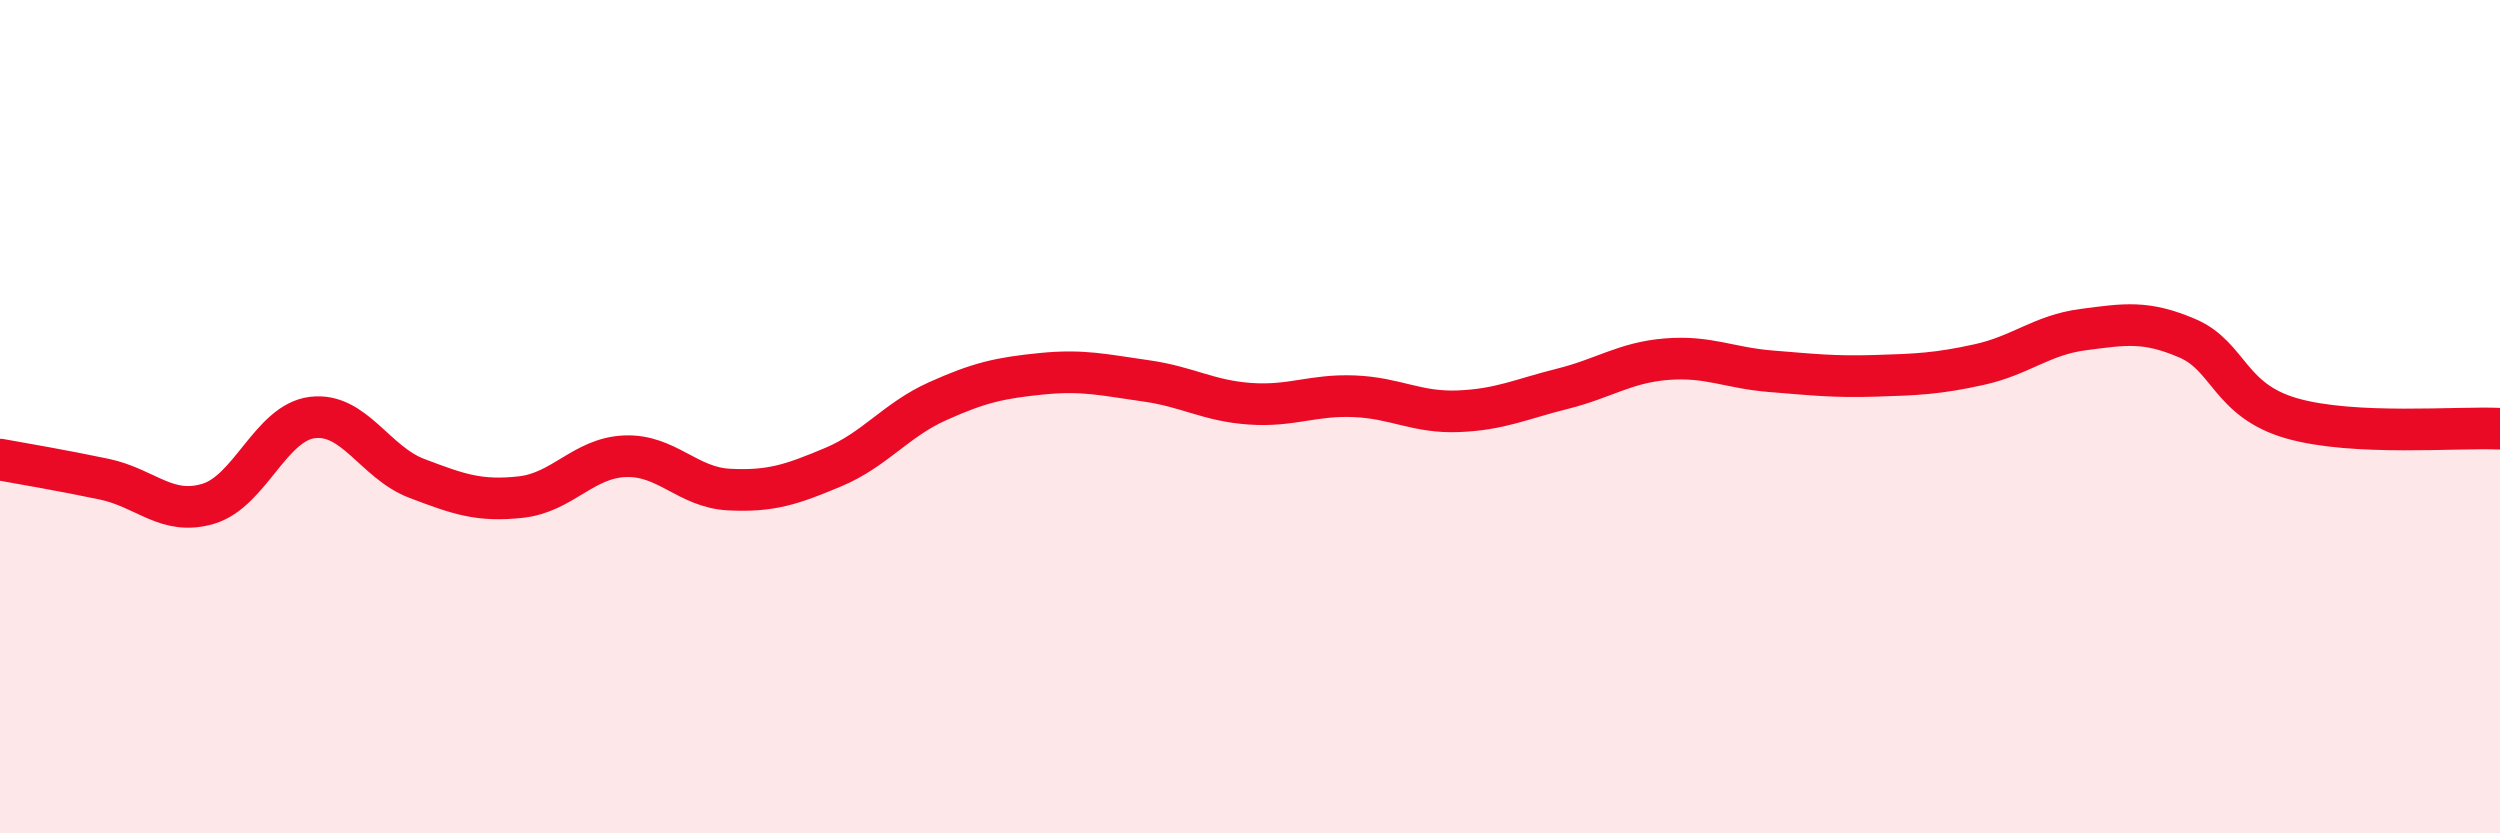 
    <svg width="60" height="20" viewBox="0 0 60 20" xmlns="http://www.w3.org/2000/svg">
      <path
        d="M 0,11.03 C 0.5,11.12 1.5,11.29 2.5,11.5 C 3.5,11.71 4,12.39 5,12.09 C 6,11.79 6.5,10.14 7.5,10.02 C 8.5,9.9 9,11.1 10,11.48 C 11,11.86 11.5,12.04 12.5,11.93 C 13.5,11.82 14,10.99 15,10.95 C 16,10.91 16.5,11.7 17.5,11.75 C 18.5,11.8 19,11.63 20,11.21 C 21,10.79 21.5,10.08 22.5,9.63 C 23.5,9.18 24,9.07 25,8.97 C 26,8.87 26.5,9 27.5,9.14 C 28.5,9.28 29,9.62 30,9.69 C 31,9.76 31.5,9.47 32.5,9.51 C 33.5,9.55 34,9.91 35,9.87 C 36,9.83 36.5,9.58 37.5,9.33 C 38.5,9.08 39,8.7 40,8.62 C 41,8.54 41.5,8.83 42.5,8.91 C 43.5,8.99 44,9.05 45,9.02 C 46,8.99 46.5,8.97 47.5,8.75 C 48.5,8.53 49,8.04 50,7.91 C 51,7.78 51.5,7.69 52.5,8.12 C 53.5,8.55 53.5,9.61 55,10.04 C 56.5,10.47 59,10.24 60,10.29L60 20L0 20Z"
        fill="#EB0A25"
        opacity="0.1"
        stroke-linecap="round"
        stroke-linejoin="round"
      />
      <path
        d="M 0,11.03 C 0.5,11.12 1.5,11.29 2.5,11.5 C 3.5,11.71 4,12.39 5,12.09 C 6,11.79 6.5,10.14 7.5,10.02 C 8.5,9.9 9,11.1 10,11.48 C 11,11.86 11.5,12.04 12.5,11.93 C 13.5,11.82 14,10.99 15,10.95 C 16,10.91 16.5,11.7 17.5,11.75 C 18.5,11.8 19,11.63 20,11.21 C 21,10.79 21.5,10.08 22.5,9.63 C 23.5,9.18 24,9.07 25,8.97 C 26,8.87 26.5,9 27.5,9.14 C 28.5,9.28 29,9.62 30,9.69 C 31,9.76 31.5,9.47 32.5,9.51 C 33.5,9.55 34,9.91 35,9.87 C 36,9.83 36.5,9.58 37.5,9.33 C 38.5,9.08 39,8.7 40,8.62 C 41,8.54 41.5,8.83 42.5,8.91 C 43.5,8.99 44,9.05 45,9.02 C 46,8.99 46.5,8.97 47.5,8.75 C 48.5,8.53 49,8.04 50,7.91 C 51,7.78 51.5,7.69 52.5,8.12 C 53.5,8.55 53.5,9.61 55,10.04 C 56.5,10.47 59,10.24 60,10.29"
        stroke="#EB0A25"
        stroke-width="1"
        fill="none"
        stroke-linecap="round"
        stroke-linejoin="round"
      />
    </svg>
  